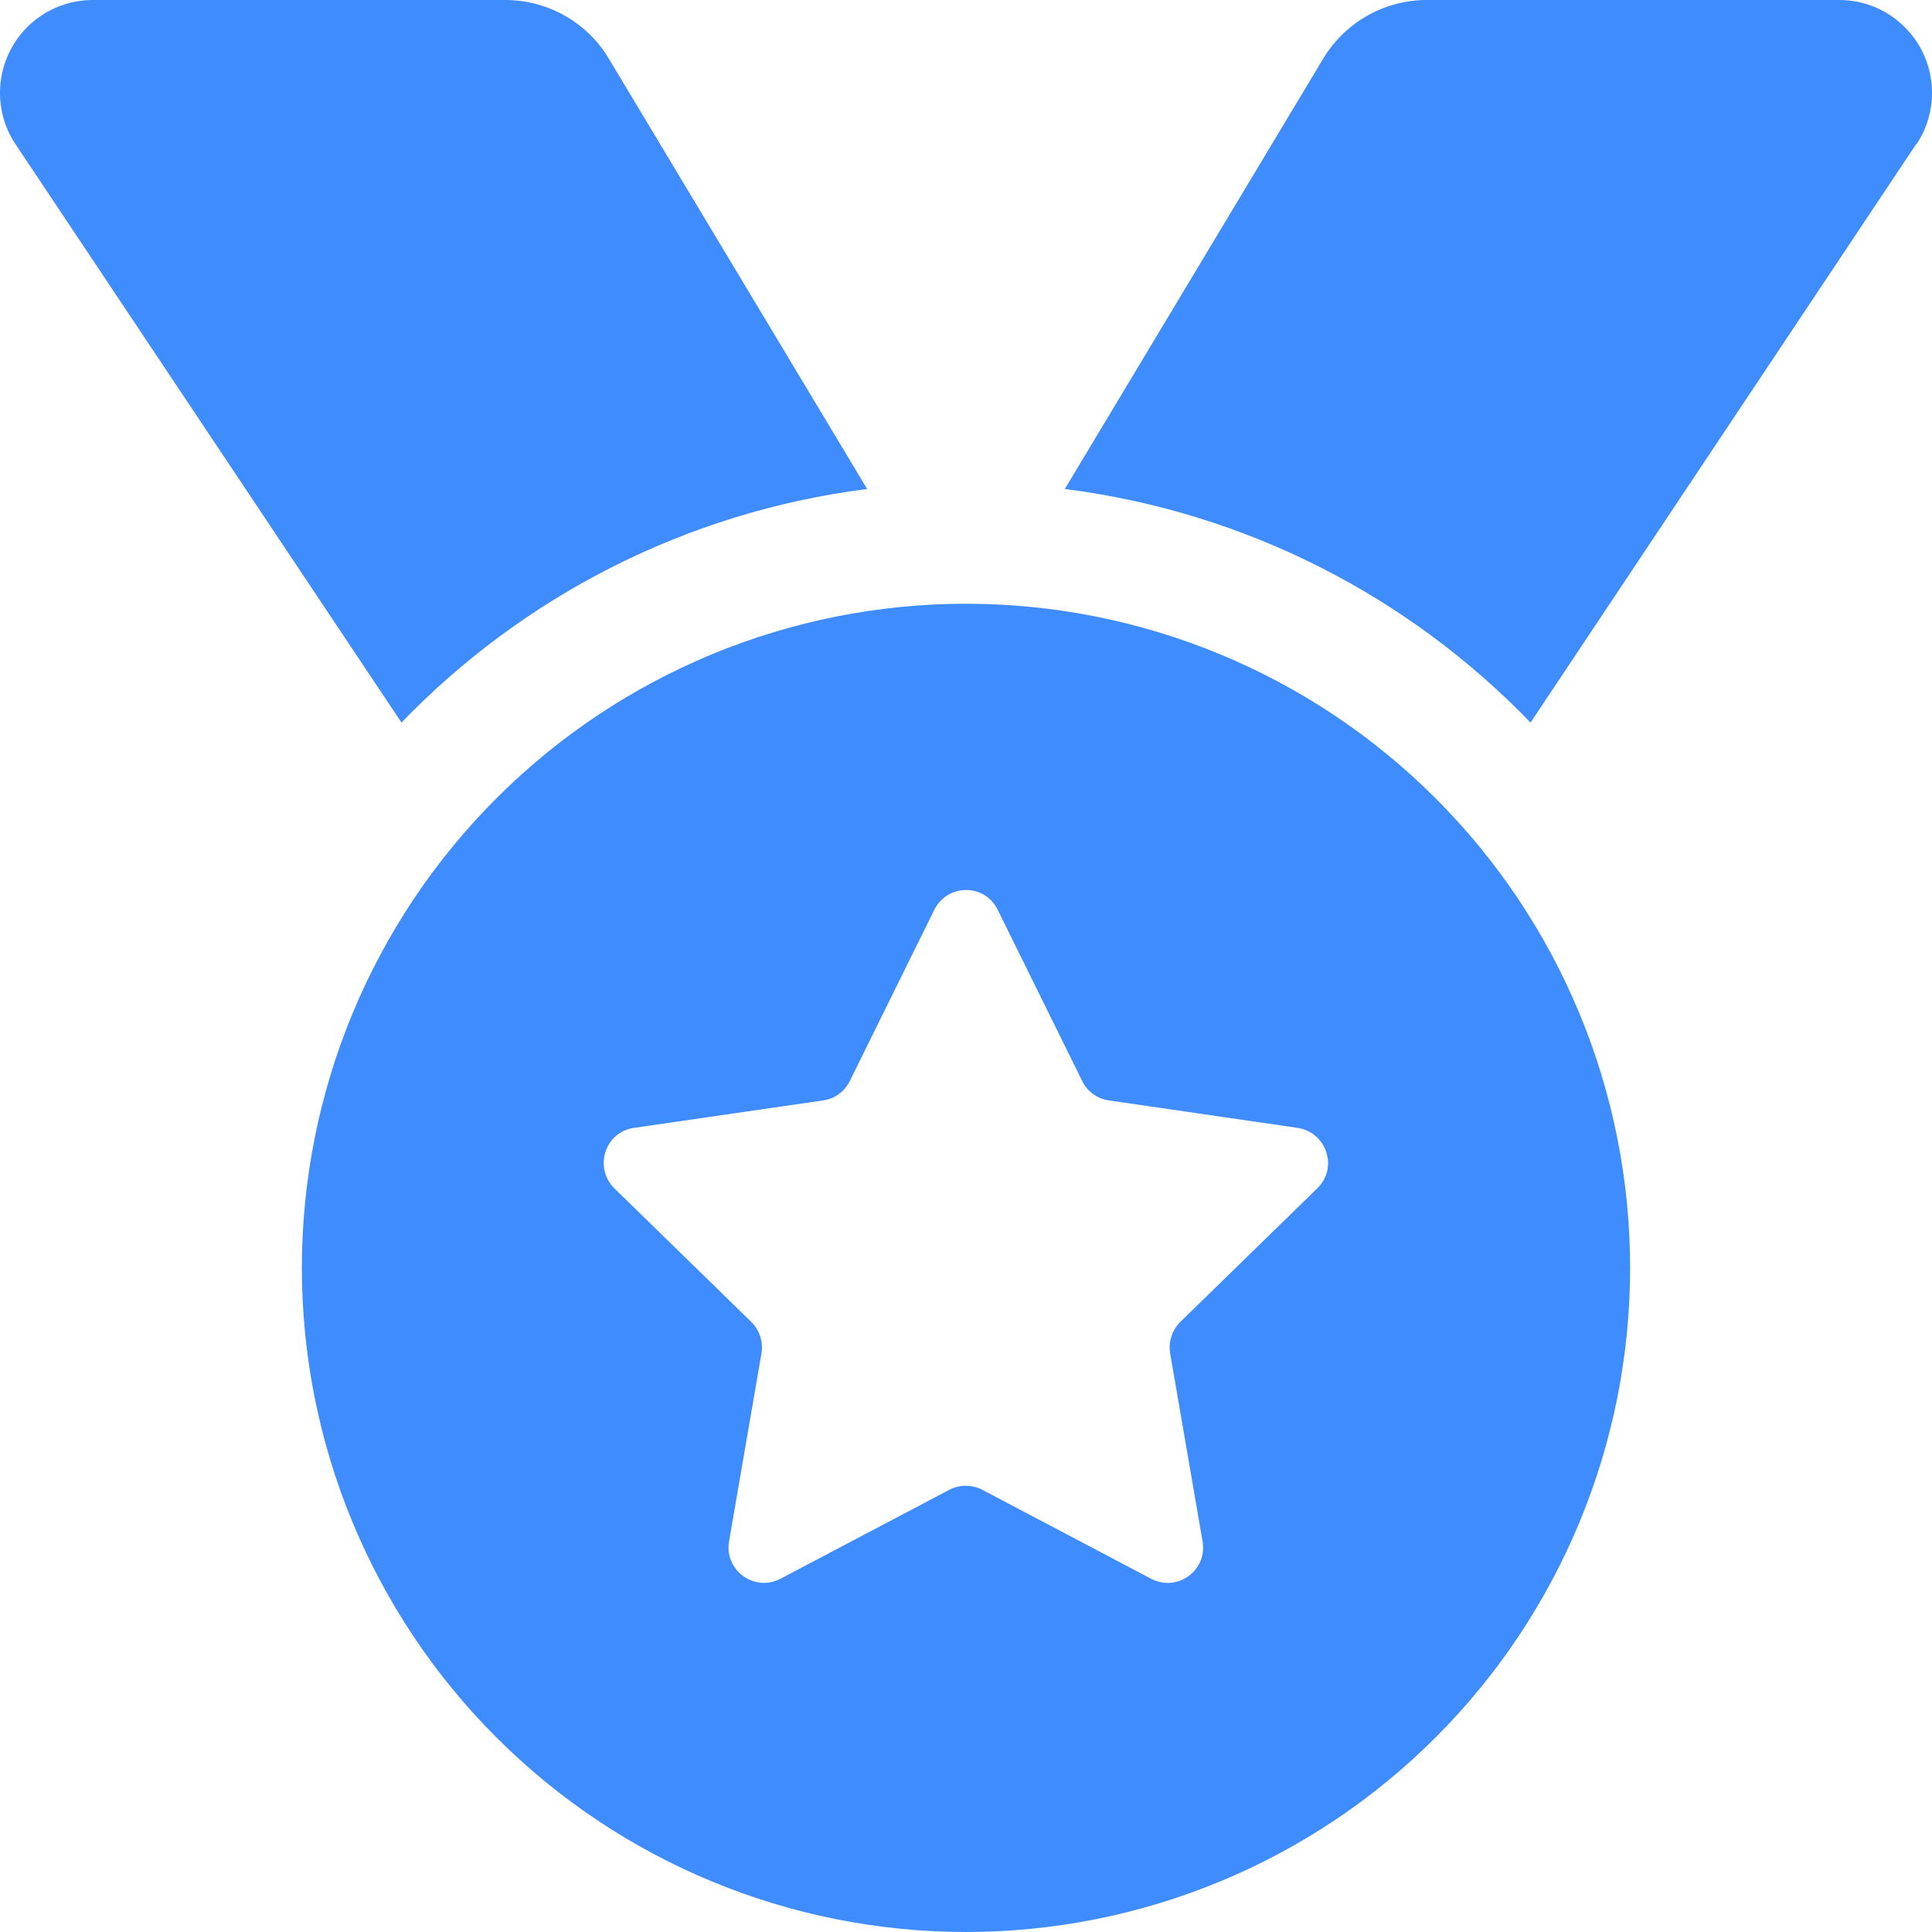 <svg xmlns="http://www.w3.org/2000/svg" fill="none" viewBox="0 0 20 20" height="20" width="20">
<g clip-path="url(#clip0_382_4564)">
<path fill="#3F8CFF" d="M0.16 1.492C0.055 1.336 0 1.148 0 0.961C0 0.43 0.43 0 0.961 0H5.23C5.668 0 6.078 0.23 6.301 0.605L8.977 5.062C7.094 5.301 5.41 6.18 4.156 7.48L0.16 1.492ZM19.836 1.492L15.844 7.48C14.59 6.18 12.906 5.301 11.023 5.062L13.699 0.605C13.926 0.23 14.332 0 14.77 0H19.039C19.57 0 20 0.43 20 0.961C20 1.148 19.945 1.336 19.84 1.492H19.836ZM3.125 13.125C3.125 11.302 3.849 9.553 5.139 8.264C6.428 6.974 8.177 6.25 10 6.25C11.823 6.25 13.572 6.974 14.861 8.264C16.151 9.553 16.875 11.302 16.875 13.125C16.875 14.948 16.151 16.697 14.861 17.986C13.572 19.276 11.823 20 10 20C8.177 20 6.428 19.276 5.139 17.986C3.849 16.697 3.125 14.948 3.125 13.125ZM10.328 9.418C10.195 9.145 9.809 9.145 9.672 9.418L8.797 11.191C8.742 11.301 8.641 11.375 8.523 11.391L6.562 11.676C6.262 11.719 6.145 12.086 6.359 12.301L7.777 13.684C7.863 13.77 7.902 13.887 7.883 14.008L7.547 15.957C7.496 16.254 7.809 16.484 8.078 16.344L9.828 15.422C9.934 15.367 10.062 15.367 10.168 15.422L11.918 16.344C12.188 16.484 12.5 16.258 12.449 15.957L12.113 14.008C12.094 13.891 12.133 13.77 12.219 13.684L13.637 12.301C13.855 12.09 13.734 11.723 13.434 11.676L11.477 11.391C11.359 11.375 11.254 11.297 11.203 11.191L10.328 9.418Z"></path>
</g>
<defs>
<clipPath id="clip0_382_4564">
<path fill="white" d="M0 0H20V20H0V0Z"></path>
</clipPath>
</defs>
</svg>
